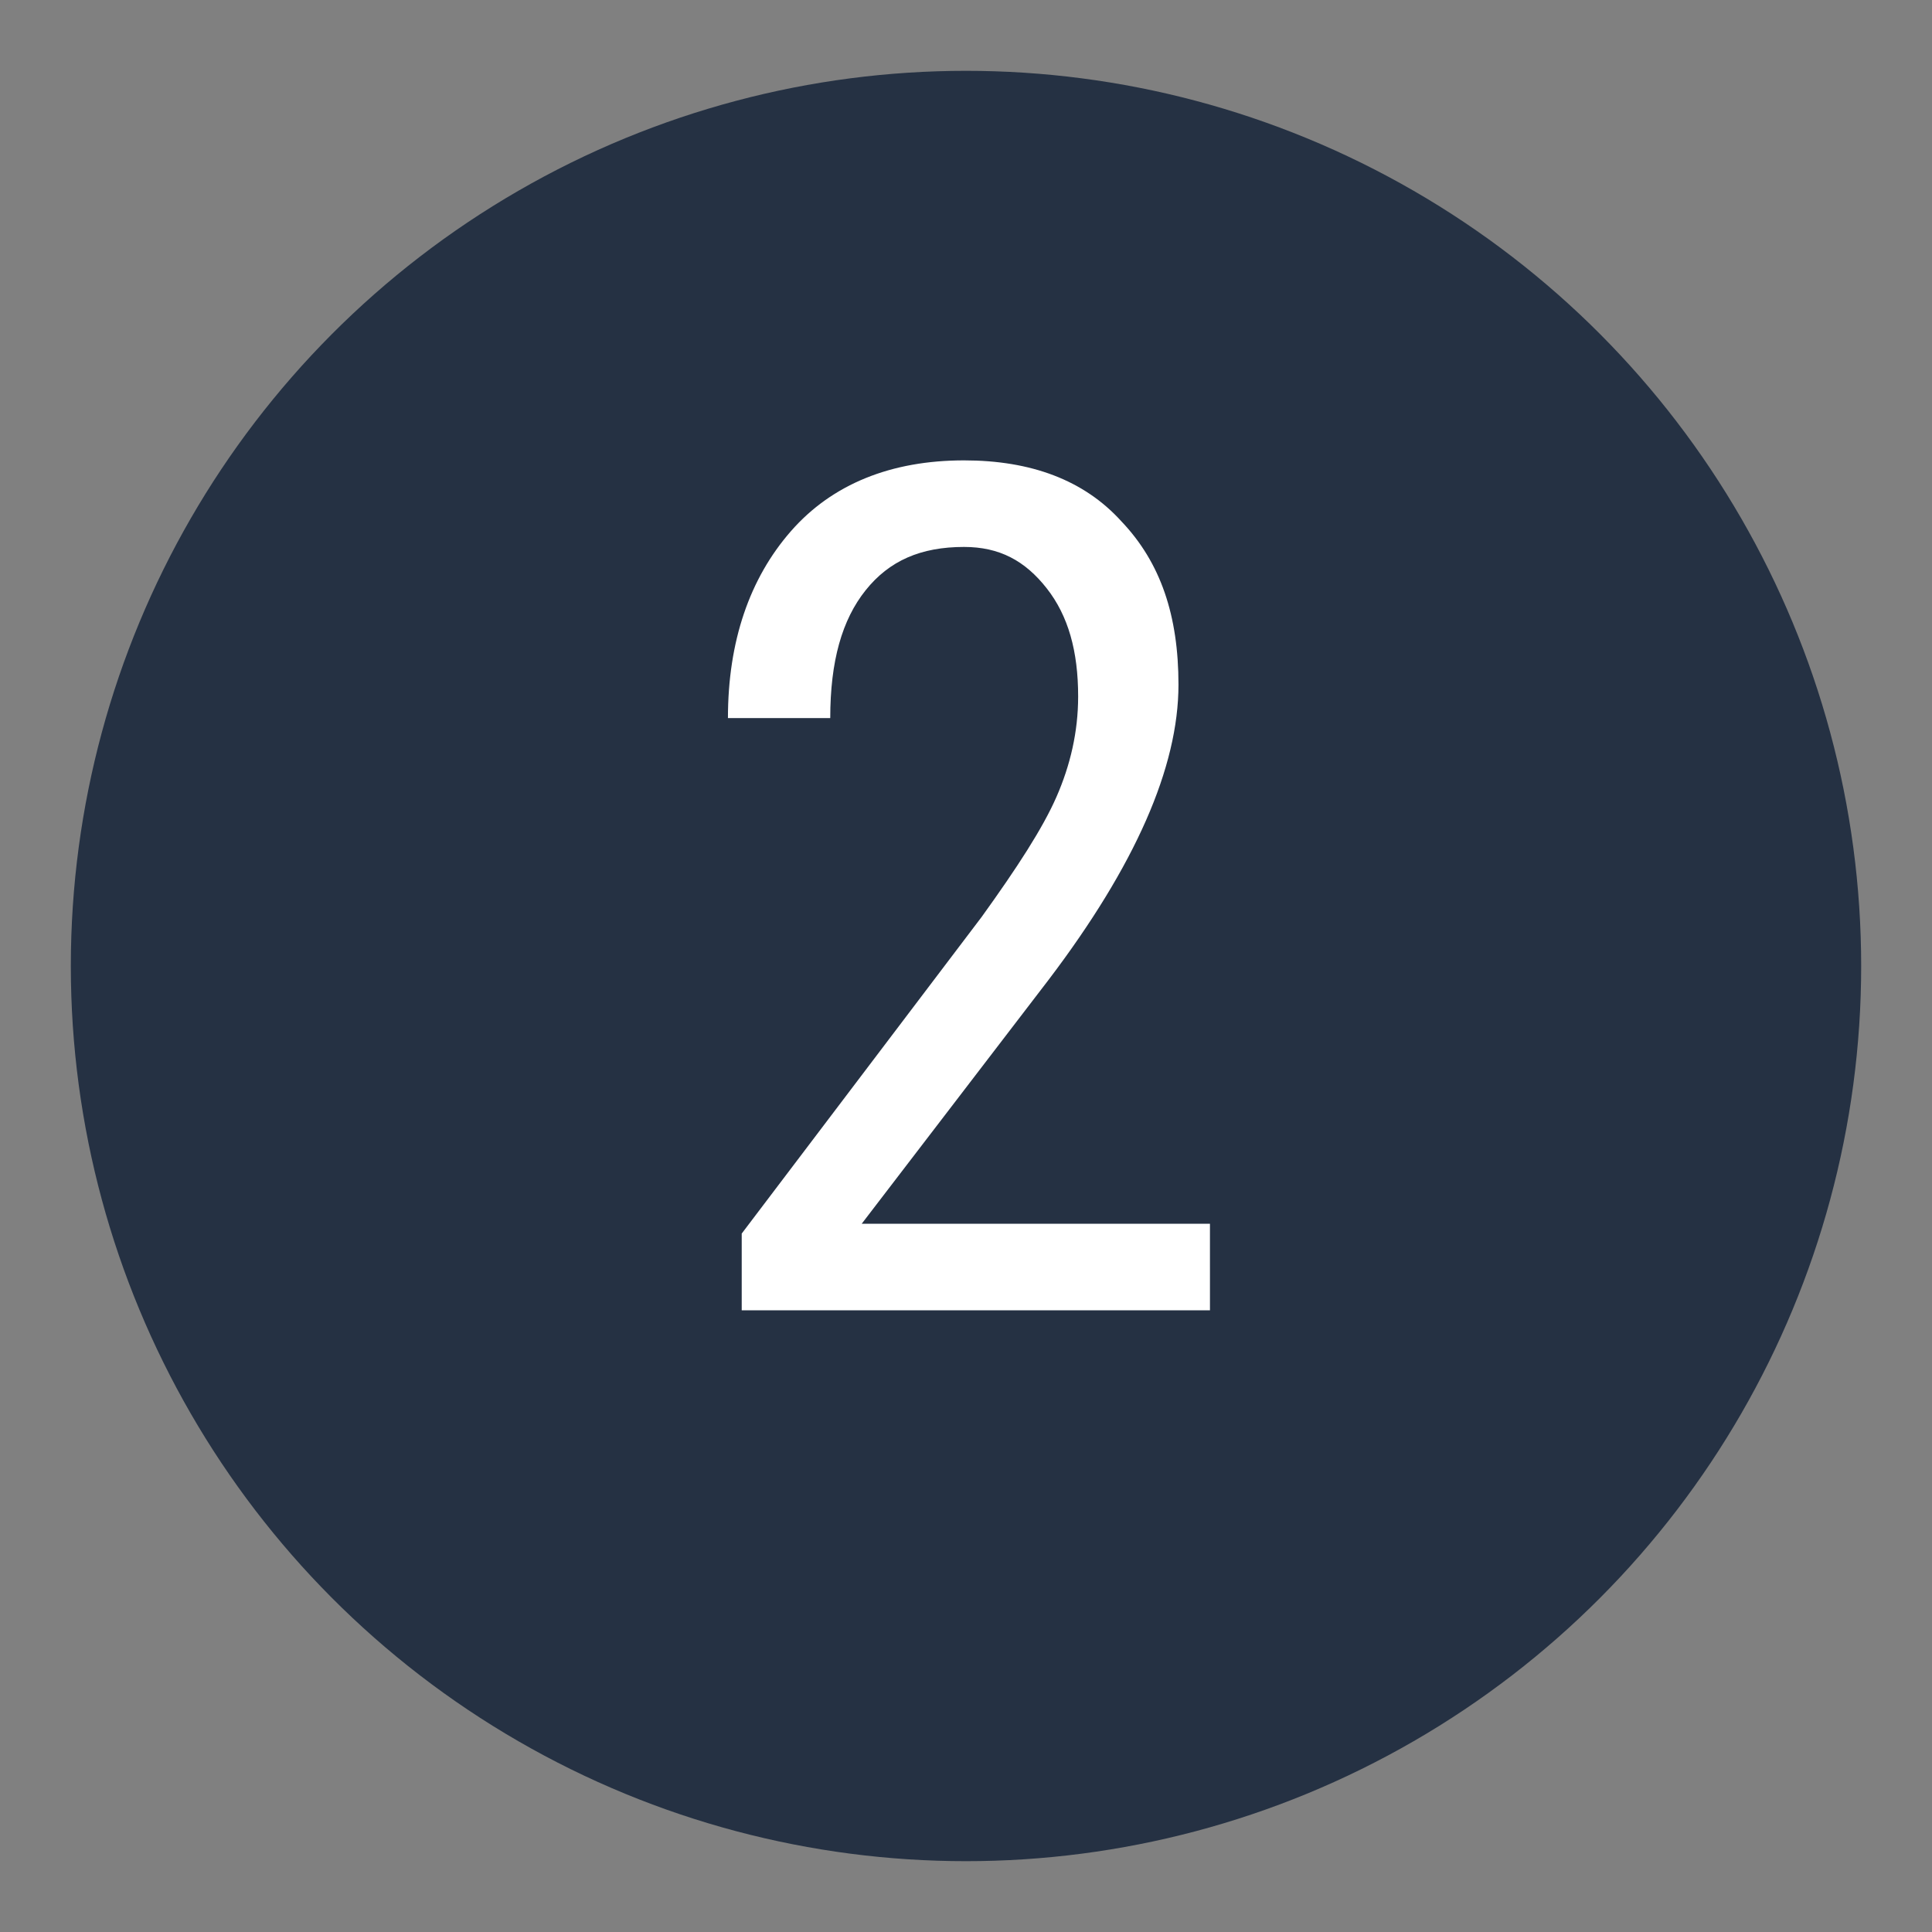 <?xml version="1.0" encoding="UTF-8"?>
<svg xmlns="http://www.w3.org/2000/svg" xmlns:xlink="http://www.w3.org/1999/xlink" version="1.1" id="Layer_1" x="0px" y="0px" viewBox="0 0 98.2 98.2" style="enable-background:new 0 0 98.2 98.2;" xml:space="preserve">
<rect x="0" y="0" width="98.2" height="98.2" fill="#808080" stroke="none"/>
<style type="text/css">
	.st0{fill:#253143;}
	.st1{fill:#FFFFFF;}
</style>
<circle class="st0" cx="49.1" cy="49.1" r="45.5"></circle>
<g>
	<path class="st1" d="M61.6,66.6H37.7v-3.9l12.2-16.1c1.8-2.5,3.1-4.5,3.8-6.1c0.7-1.6,1.1-3.3,1.1-5.1c0-2.3-0.5-4.1-1.6-5.5   s-2.4-2.1-4.2-2.1c-2.2,0-3.8,0.7-5,2.2c-1.2,1.5-1.8,3.6-1.8,6.5h-5.2c0-3.9,1.1-7.1,3.2-9.5c2.1-2.4,5.1-3.6,8.8-3.6   c3.4,0,6.1,1,8,3.1c2,2.1,2.9,4.8,2.9,8.3c0,4.2-2.2,9.2-6.6,15l-9.5,12.4h17.7V66.6z"></path>
</g>
</svg>
